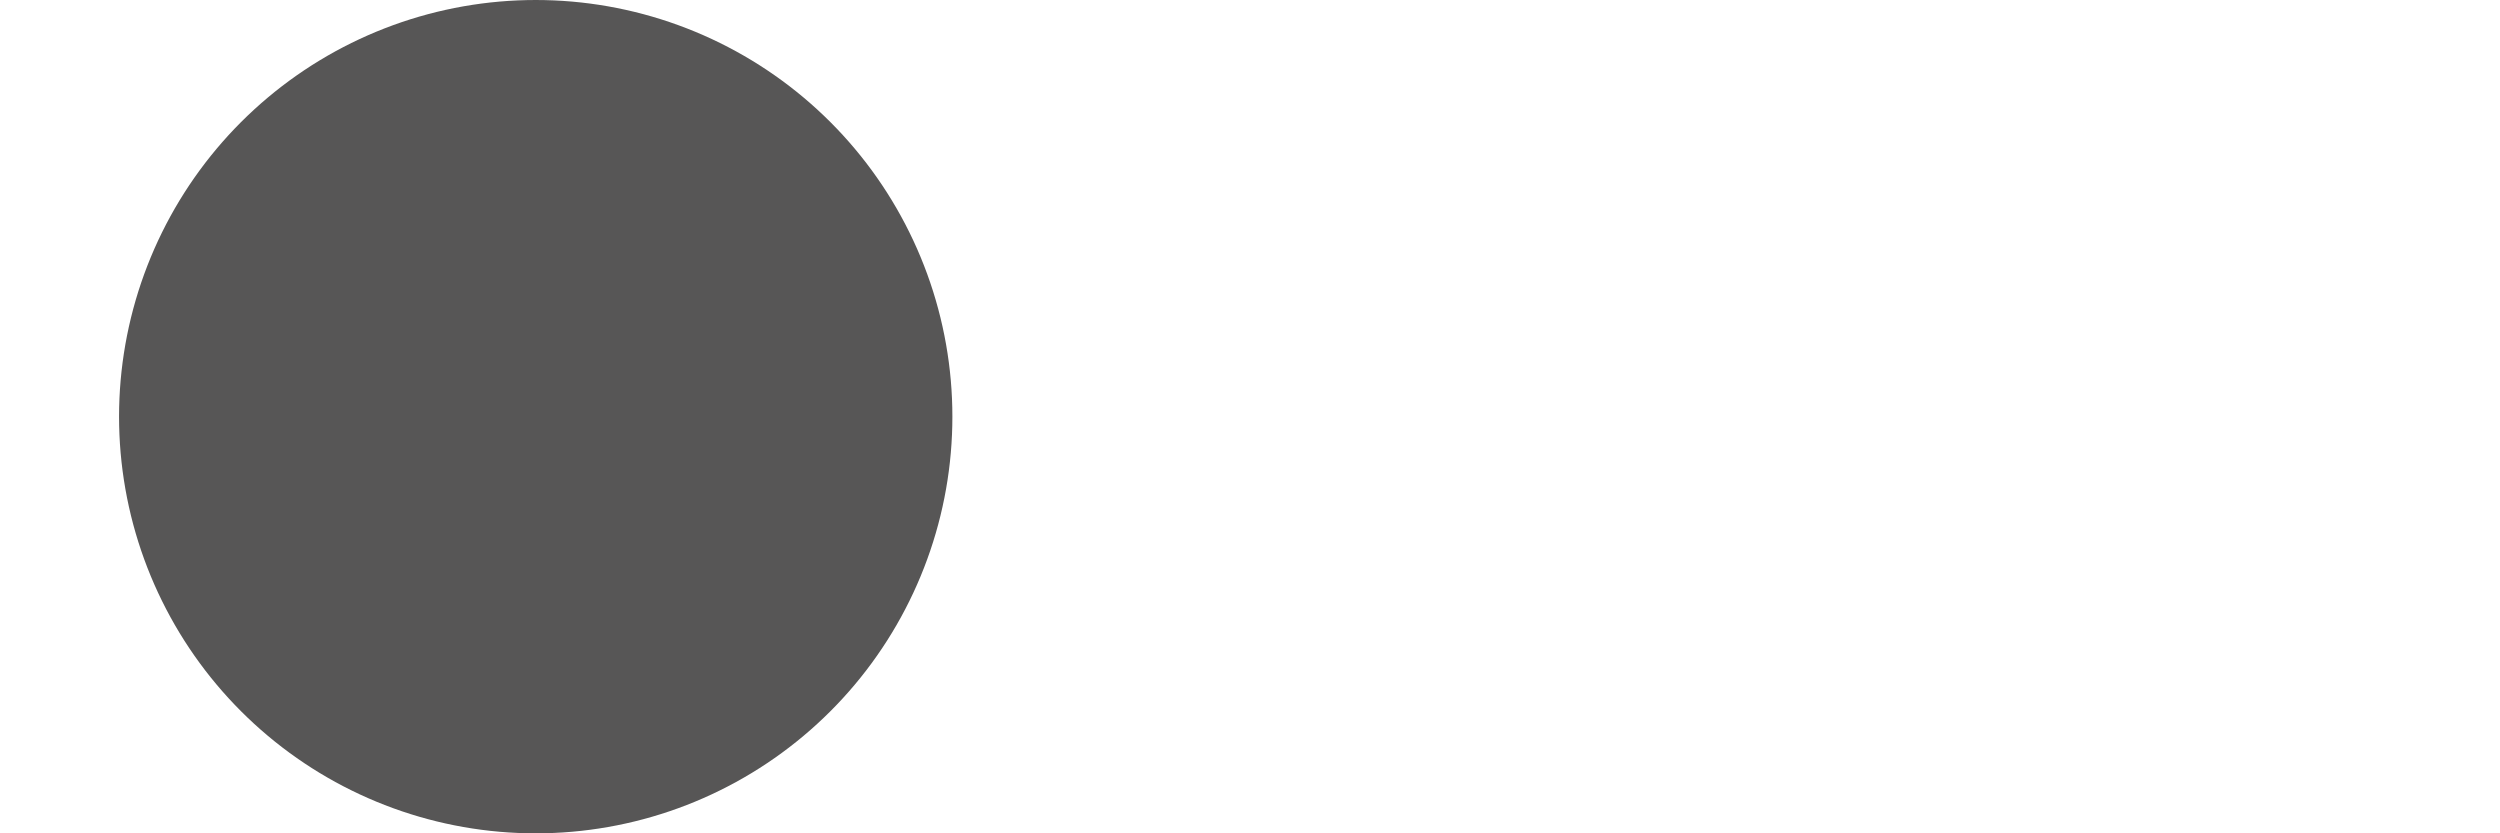 <?xml version="1.0" encoding="utf-8"?>
<!-- Generator: Adobe Illustrator 27.8.1, SVG Export Plug-In . SVG Version: 6.00 Build 0)  -->
<svg version="1.1" id="Ebene_1" xmlns="http://www.w3.org/2000/svg" xmlns:xlink="http://www.w3.org/1999/xlink" x="0px" y="0px"
	 viewBox="0 0 21 7" style="enable-background:new 0 0 21 7;" xml:space="preserve">
<style type="text/css">
	
		.st0{clip-path:url(#SVGID_00000115484855158503442560000013468600296180623289_);fill:none;stroke:#575656;stroke-width:7;stroke-linecap:round;stroke-linejoin:round;stroke-dasharray:0,20.654;}
	
		.st1{clip-path:url(#SVGID_00000115484855158503442560000013468600296180623289_);fill:none;stroke:#575656;stroke-width:7;stroke-linecap:round;stroke-linejoin:round;}
</style>
<g>
	<defs>
		<rect id="SVGID_1_" x="1" width="544" height="7"/>
	</defs>
	<clipPath id="SVGID_00000153664558557012538460000012898598361991279281_">
		<use xlink:href="#SVGID_1_"  style="overflow:visible;"/>
	</clipPath>
	
		<line style="clip-path:url(#SVGID_00000153664558557012538460000012898598361991279281_);fill:none;stroke:#575656;stroke-width:7;stroke-linecap:round;stroke-linejoin:round;stroke-dasharray:0,20.654;" x1="25.2" y1="3.5" x2="531.2" y2="3.5"/>
	
		<path style="clip-path:url(#SVGID_00000153664558557012538460000012898598361991279281_);fill:none;stroke:#575656;stroke-width:7;stroke-linecap:round;stroke-linejoin:round;" d="
		M541.5,3.5L541.5,3.5 M4.5,3.5L4.5,3.5"/>
</g>
</svg>
